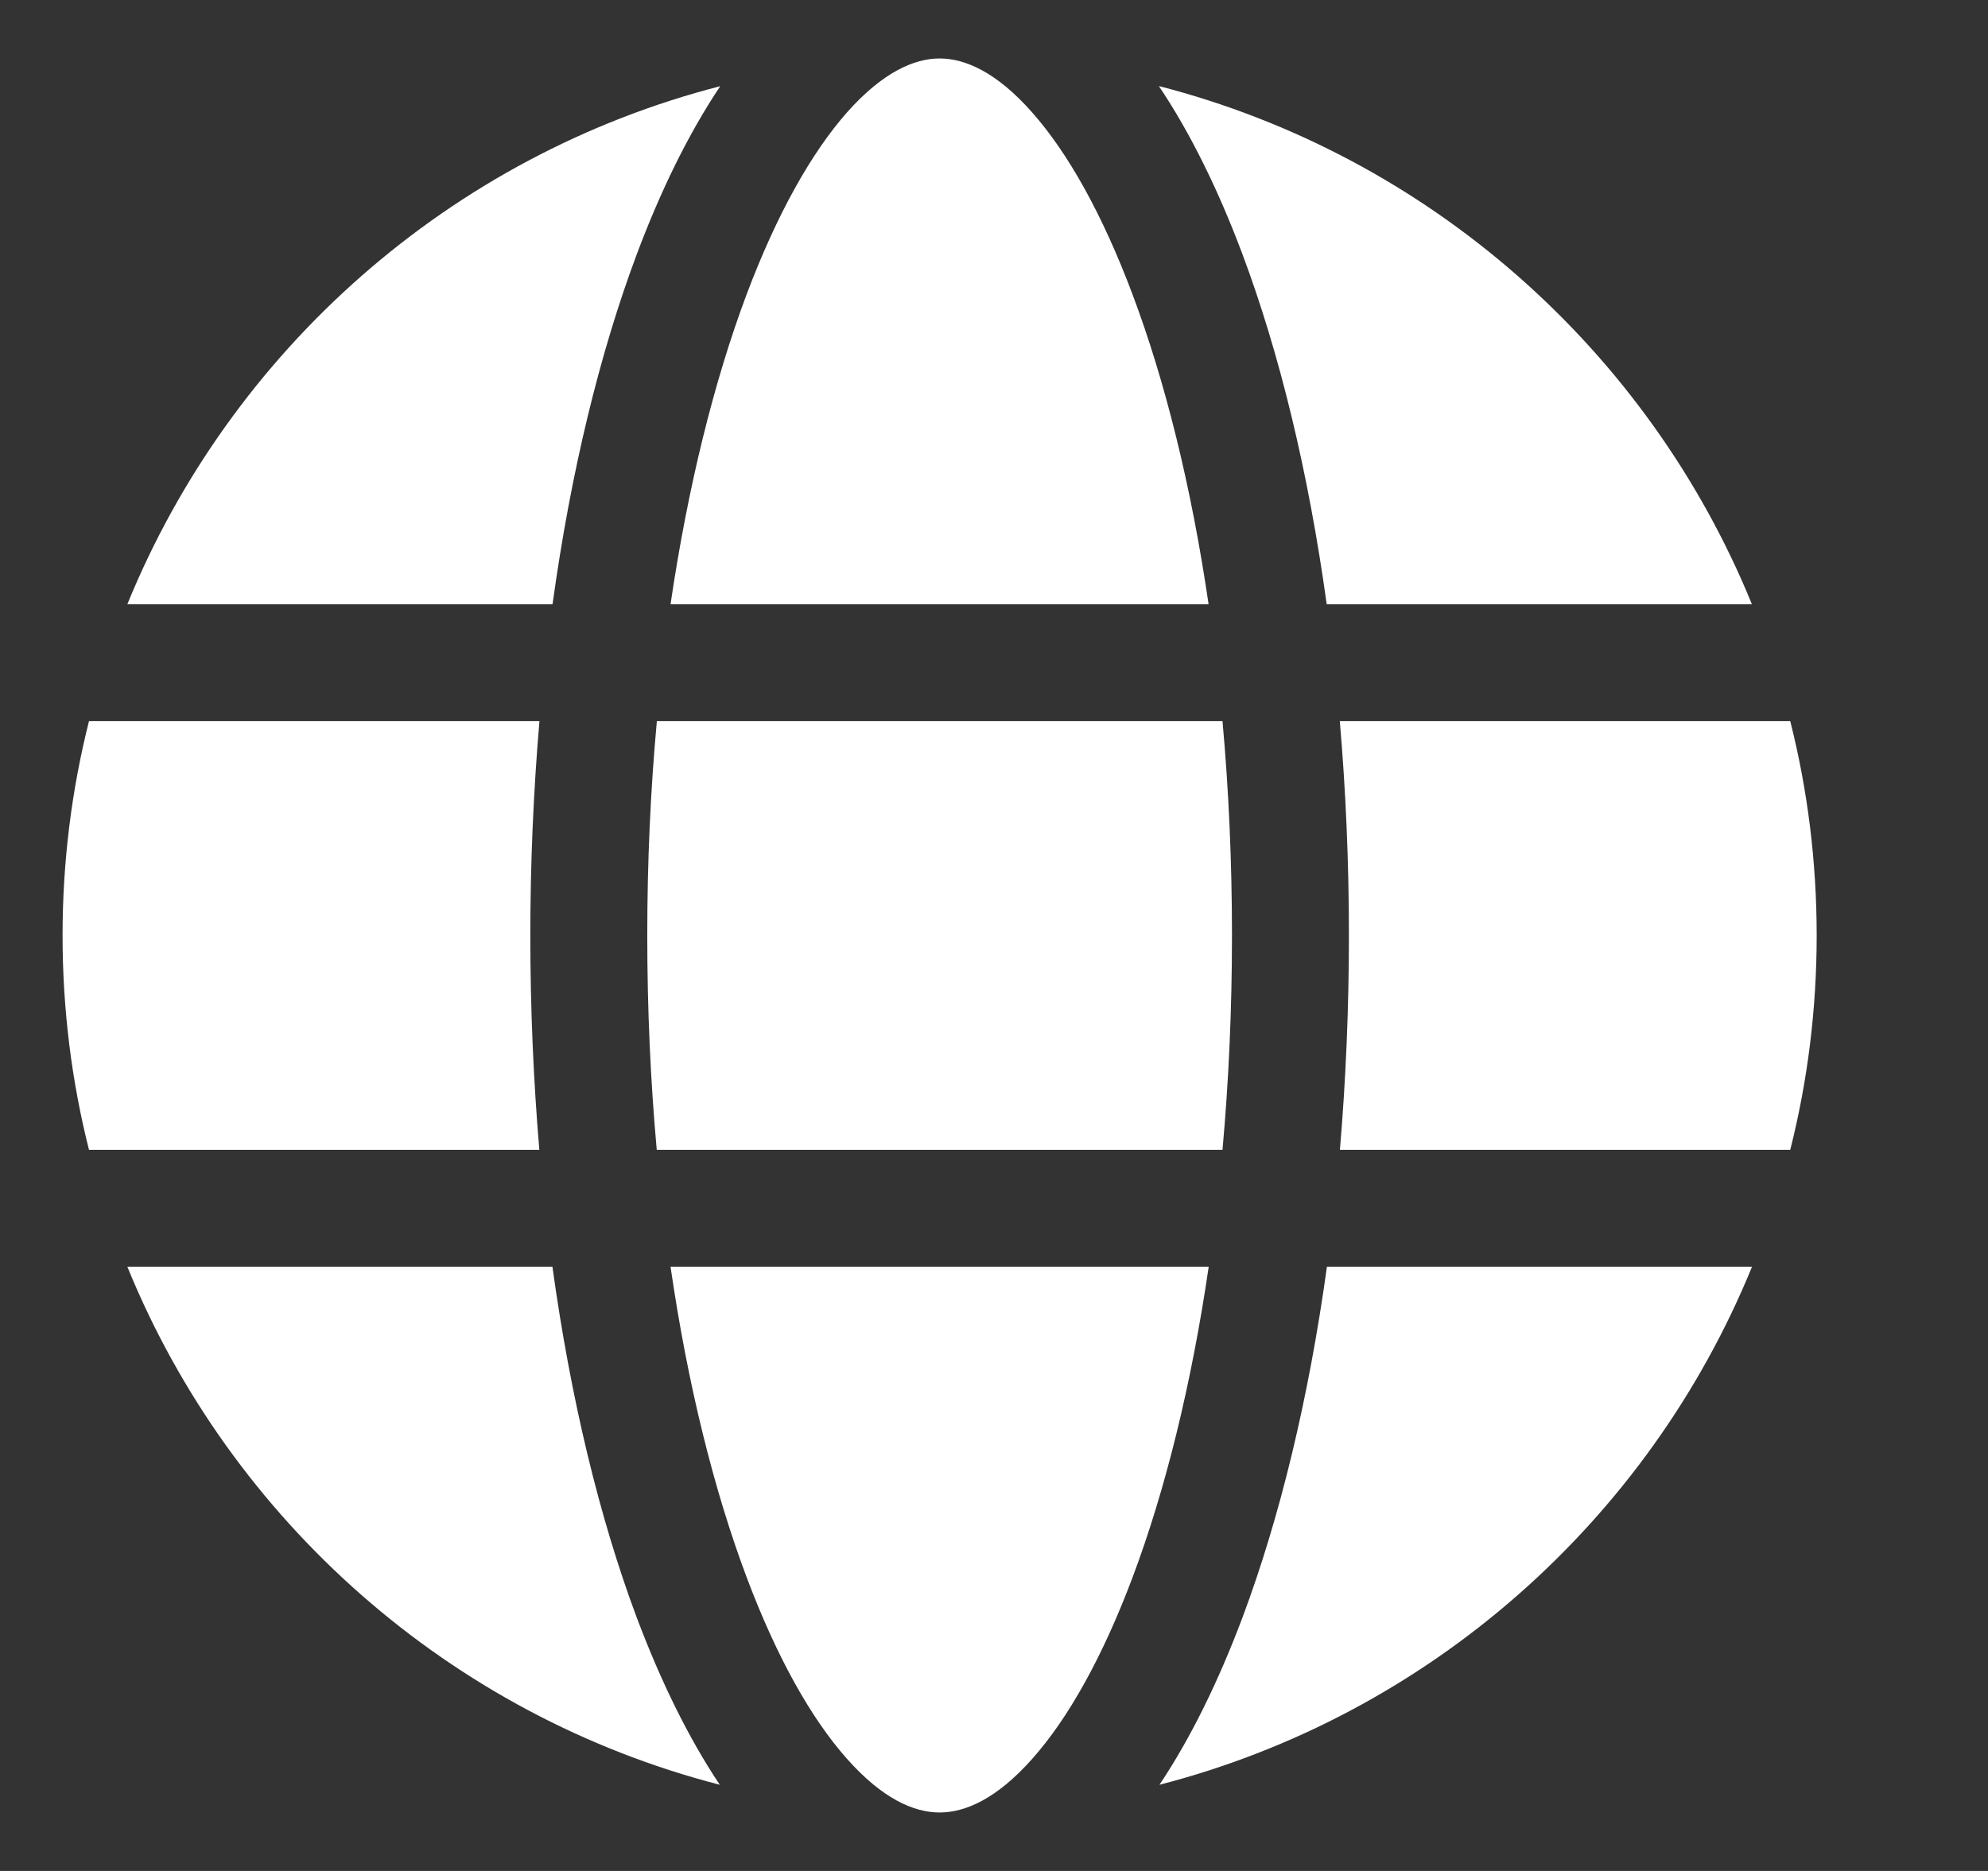 <?xml version="1.0" encoding="UTF-8"?>
<svg xmlns="http://www.w3.org/2000/svg" width="17" height="16" viewBox="0 0 17 16" fill="none">
  <rect x="0" y="0" width="17" height="16" fill="#333333" stroke="none"/>
  <g clip-path="url(#clip0_111_4189)">
    <path d="M5.535 8C5.535 8.633 5.563 9.247 5.616 9.833H10.454C10.507 9.247 10.535 8.633 10.535 8C10.535 7.367 10.507 6.753 10.454 6.167H5.617C5.563 6.753 5.535 7.367 5.535 8ZM4.613 6.167C4.561 6.776 4.535 7.388 4.535 8C4.535 8.629 4.562 9.242 4.612 9.833H0.761C0.613 9.247 0.535 8.632 0.535 8C0.535 7.368 0.613 6.753 0.761 6.167H4.613ZM5.735 5.167H10.335C10.187 4.158 9.963 3.258 9.685 2.519C9.426 1.828 9.129 1.303 8.825 0.96C8.521 0.616 8.252 0.5 8.035 0.5C7.818 0.5 7.549 0.617 7.244 0.96C6.941 1.303 6.644 1.828 6.384 2.519C6.107 3.258 5.883 4.158 5.734 5.167M11.457 6.167C11.508 6.758 11.535 7.371 11.535 8C11.535 8.629 11.508 9.242 11.458 9.833H15.309C15.457 9.247 15.535 8.632 15.535 8C15.535 7.368 15.457 6.753 15.309 6.167H11.457ZM14.982 5.167H11.345C11.189 4.037 10.941 3.017 10.622 2.167C10.418 1.625 10.181 1.14 9.91 0.736C12.217 1.33 14.094 2.994 14.981 5.167M4.724 5.167H1.089C1.976 2.994 3.853 1.33 6.159 0.737C5.889 1.14 5.652 1.625 5.448 2.167C5.129 3.017 4.881 4.037 4.725 5.167M4.724 10.833H1.089C1.975 13.005 3.851 14.668 6.155 15.263C5.885 14.859 5.649 14.374 5.445 13.833C5.127 12.983 4.88 11.963 4.724 10.833ZM9.688 13.481C9.965 12.742 10.188 11.843 10.336 10.833H5.734C5.881 11.843 6.105 12.742 6.382 13.481C6.641 14.172 6.937 14.697 7.242 15.04C7.546 15.383 7.815 15.5 8.035 15.5C8.255 15.5 8.524 15.383 8.828 15.04C9.133 14.697 9.429 14.172 9.688 13.481ZM10.625 13.832C10.943 12.983 11.191 11.962 11.347 10.833H14.982C14.095 13.005 12.22 14.668 9.915 15.263C10.185 14.859 10.421 14.374 10.625 13.832Z" fill="white"></path>
  </g>
  <defs>
    <clipPath id="clip0_111_4189">
      <rect width="16" height="16" fill="white" transform="translate(0.035)"></rect>
    </clipPath>
  </defs>
</svg>
